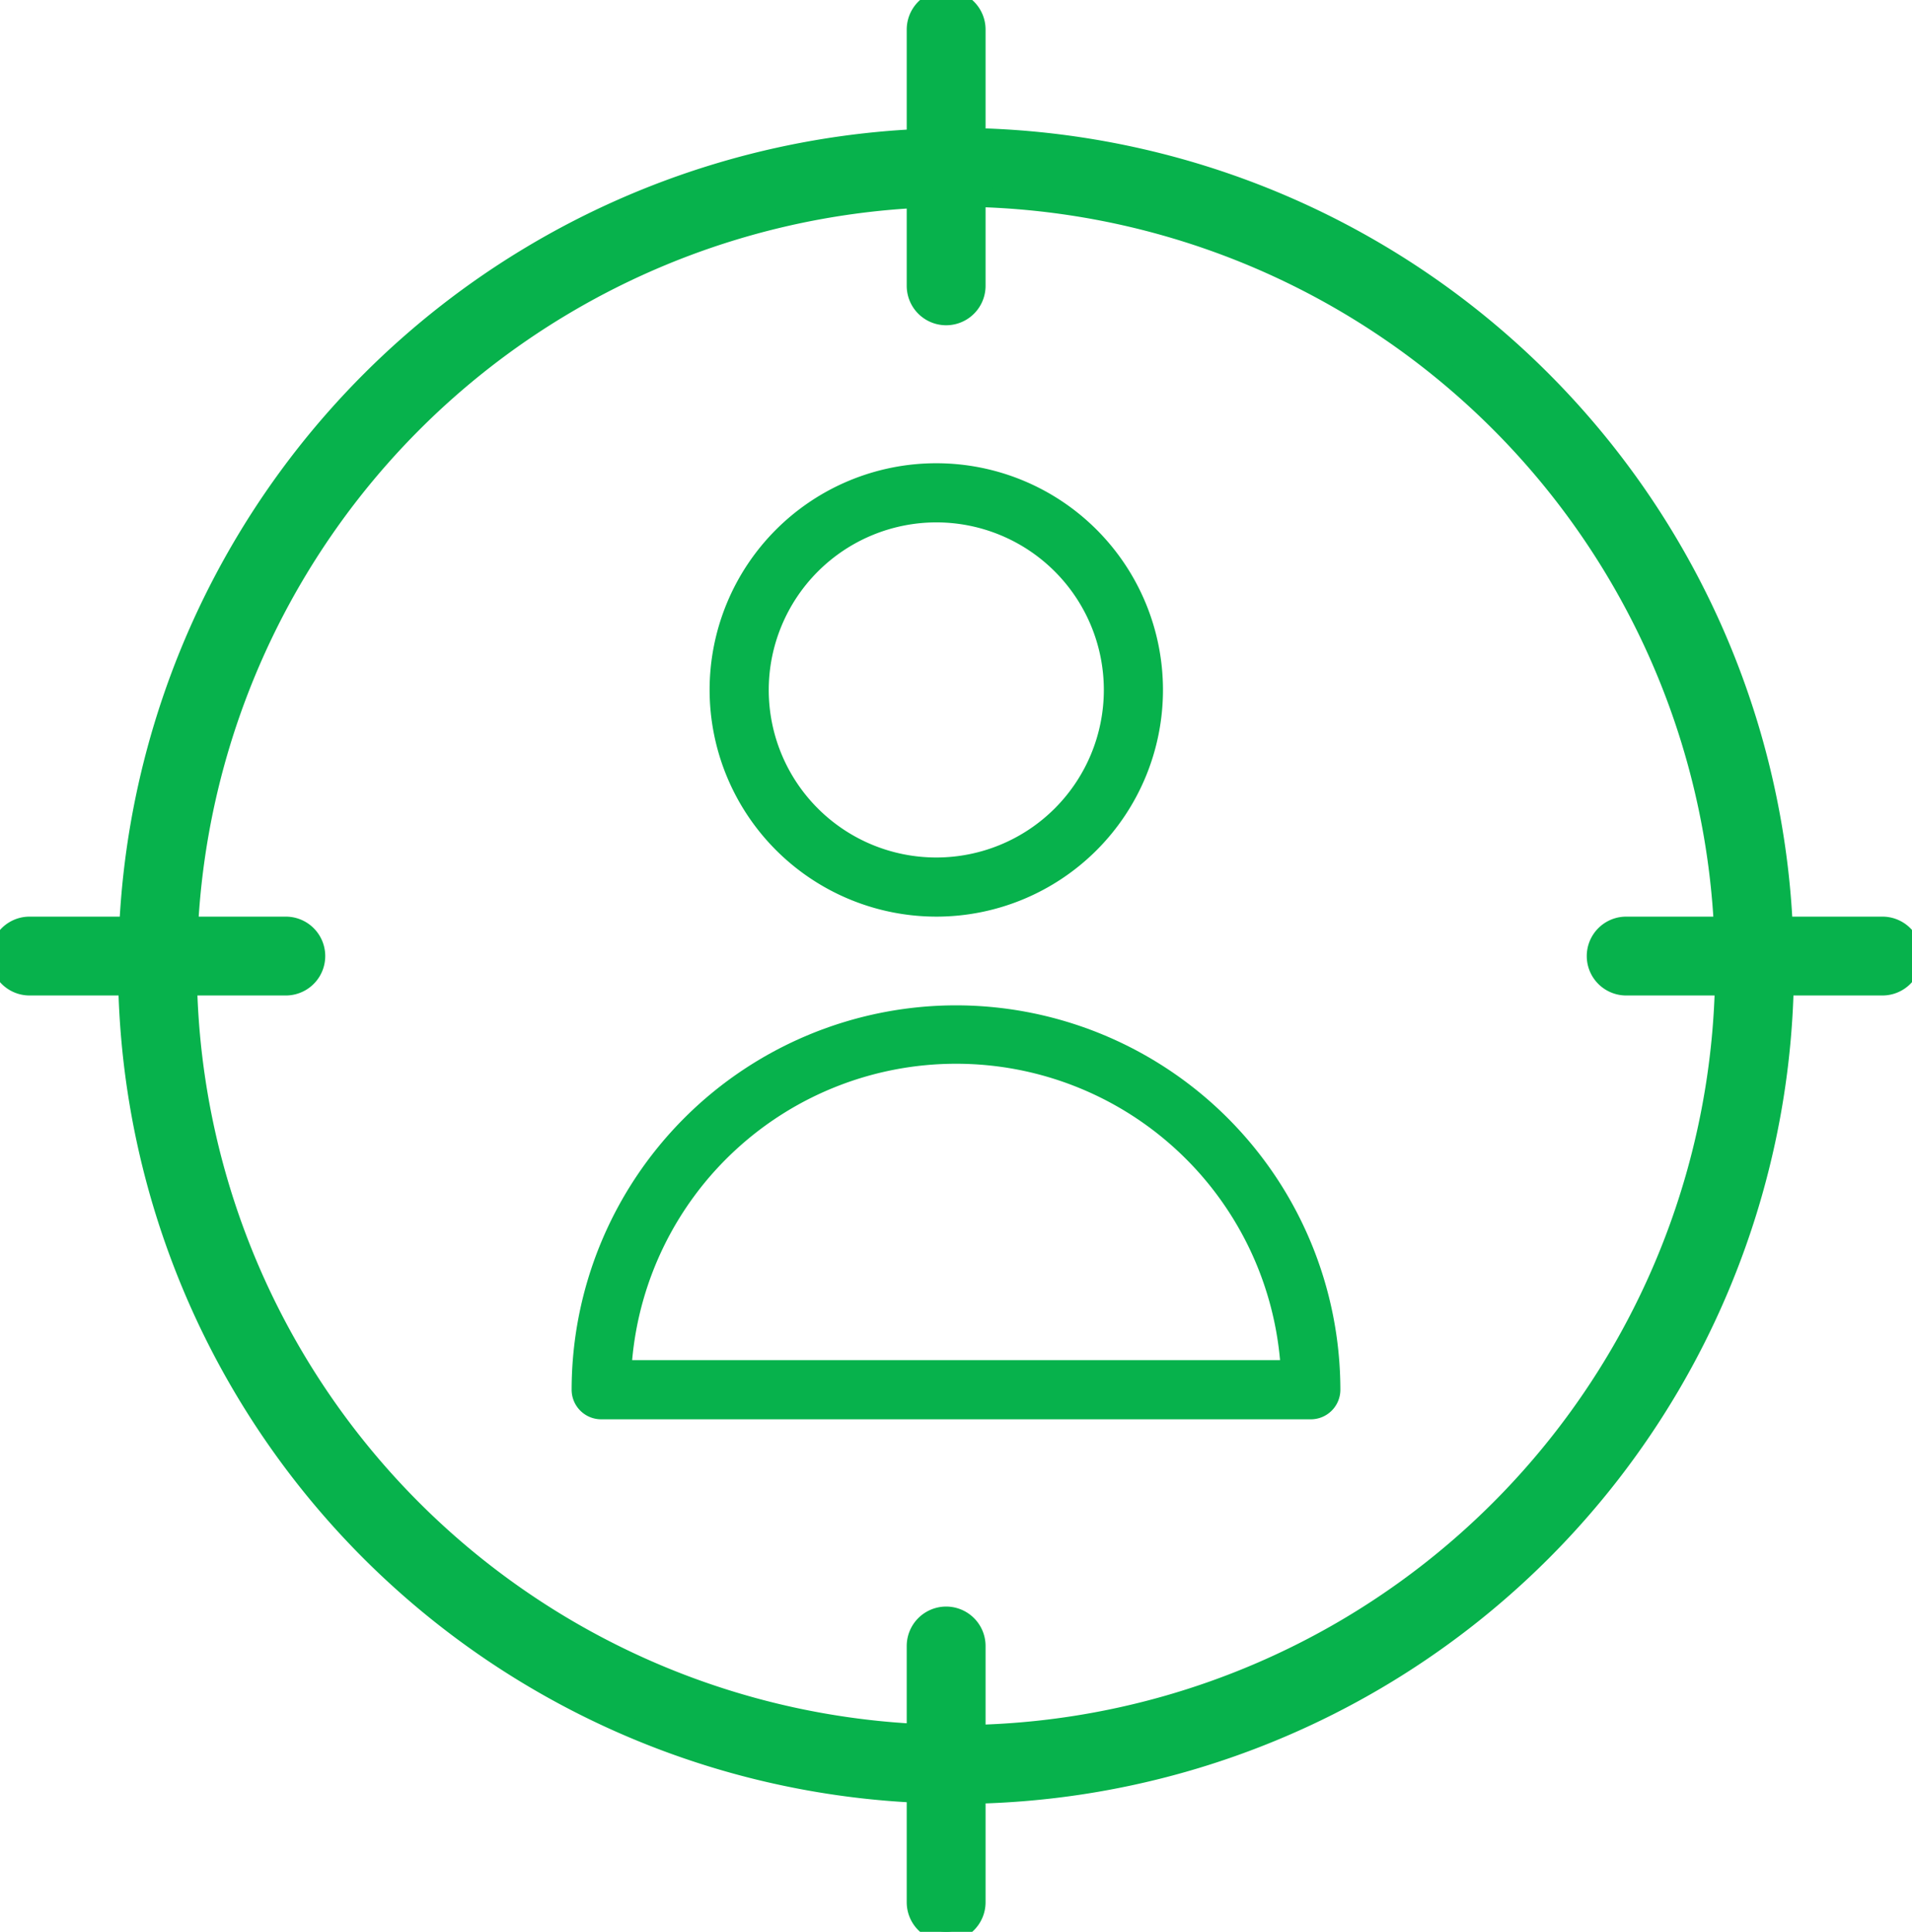 <svg xmlns="http://www.w3.org/2000/svg" data-name="Слой 2" width="97" height="98"><rect id="backgroundrect" width="100%" height="100%" x="0" y="0" fill="none" stroke="none"/><title>Монтажная область 16</title><g class="currentLayer" style=""><title>Layer 1</title><path d="M48.5,51 A19.52,19.52 0 0 0 29,70.5 A1.5,1.5 0 0 0 30.5,72 H66.5 a1.5,1.5 0 0 0 1.5,-1.5 A19.52,19.52 0 0 0 48.5,51 zM32.07,69 a16.5,16.5 0 0 1 32.87,0 z" id="svg_1" class="" fill-opacity="1" fill="#07b24c"/><path d="M47.5,46.5 A11.5,11.5 0 1 0 36,35 A11.51,11.51 0 0 0 47.5,46.5 zm0,-20 A8.5,8.5 0 1 1 39,35 A8.51,8.51 0 0 1 47.5,26.5 z" id="svg_2" class="" fill-opacity="1" fill="#07b24c"/><path d="M95.5,47 H90.45 A42,42 0 0 0 49.5,7 V1.5 a1.5,1.5 0 0 0 -3,0 V7.05 A42.05,42.05 0 0 0 6.55,47 H1.5 a1.5,1.5 0 0 0 0,3 H6.5 A42,42 0 0 0 46.5,90.95 V96.5 a1.5,1.5 0 0 0 3,0 V91 A42,42 0 0 0 90.5,50 h5 a1.5,1.5 0 0 0 0,-3 zM49.5,88 V83.5 a1.5,1.5 0 0 0 -3,0 v4.45 A39,39 0 0 1 9.5,50 h5 a1.5,1.5 0 0 0 0,-3 H9.55 A39.06,39.06 0 0 1 46.5,10.05 V14.5 a1.5,1.5 0 0 0 3,0 V10 A39,39 0 0 1 87.45,47 H82.5 a1.5,1.5 0 0 0 0,3 h5 A39,39 0 0 1 49.5,88 z" id="svg_3" class="" fill-opacity="1" fill="#07b24c" stroke-opacity="1" stroke="#07b24c"/></g></svg>